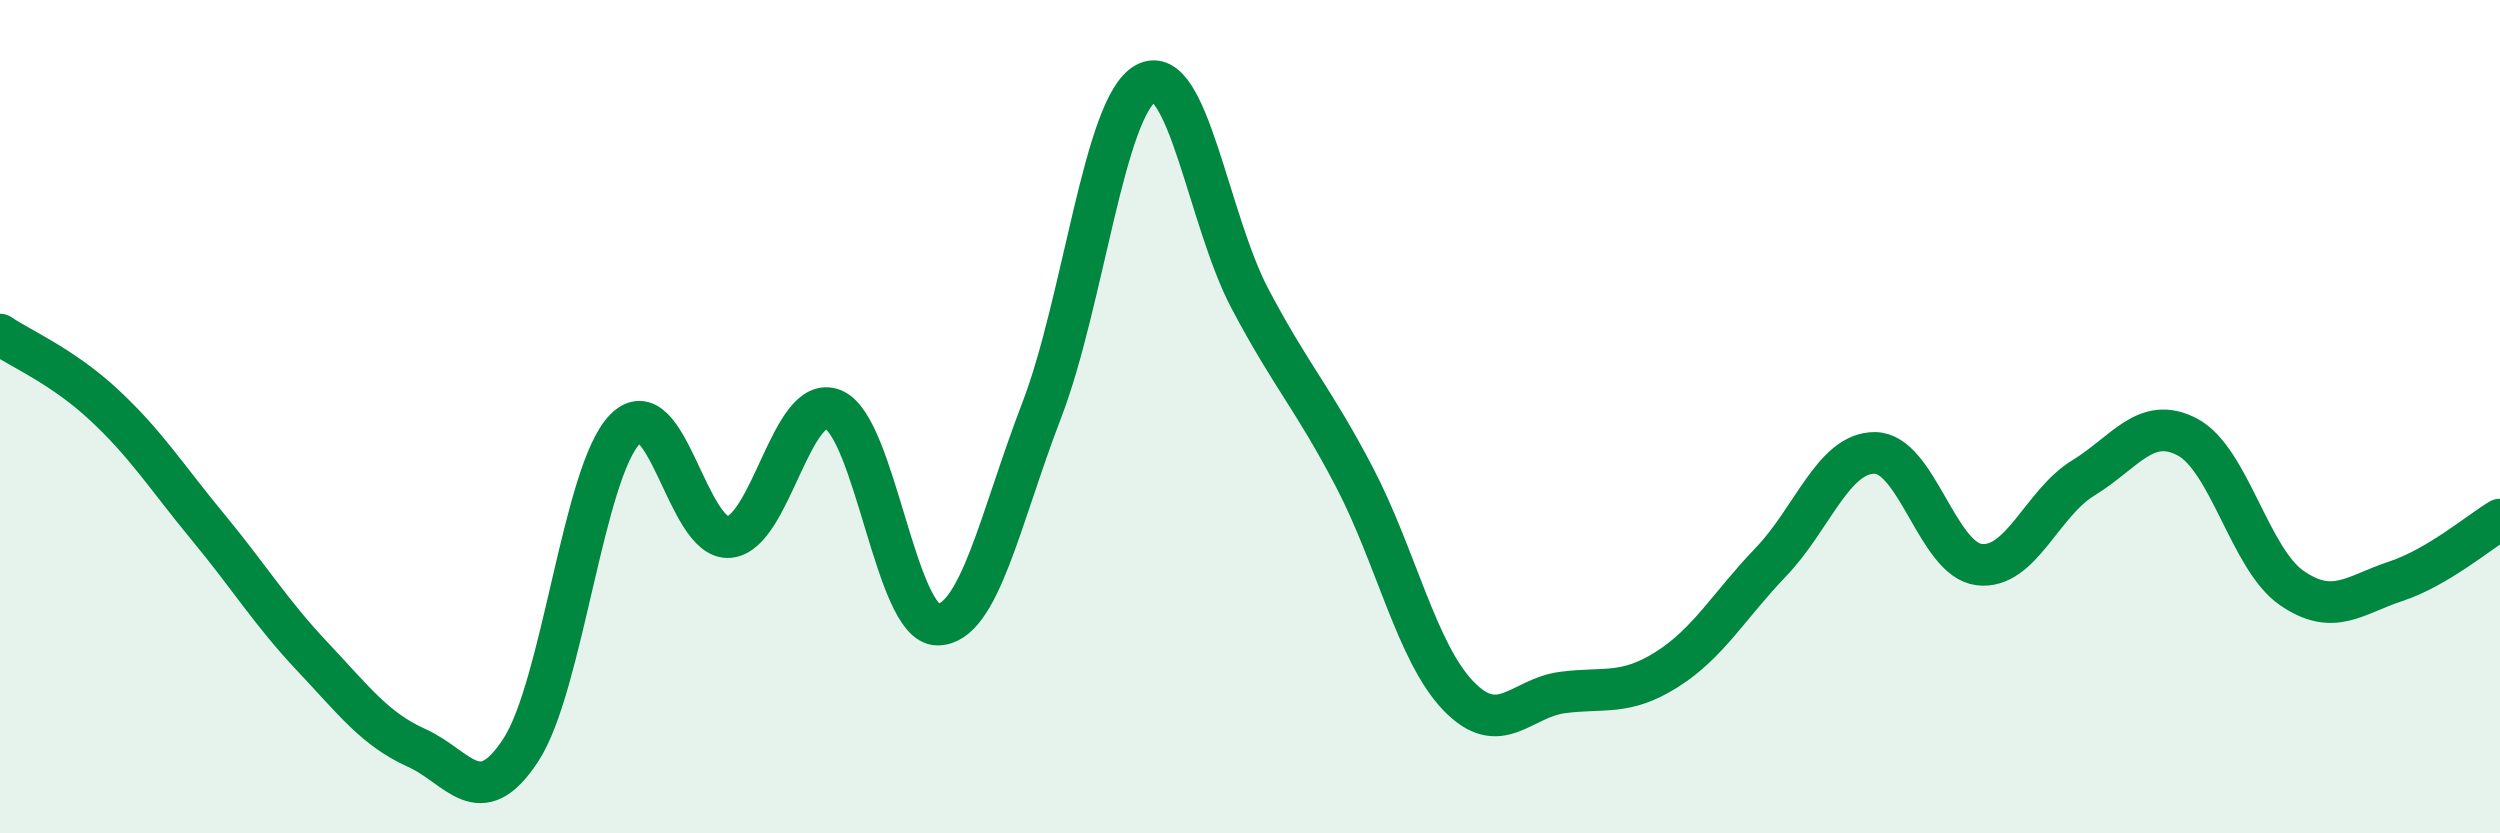 
    <svg width="60" height="20" viewBox="0 0 60 20" xmlns="http://www.w3.org/2000/svg">
      <path
        d="M 0,8.03 C 0.5,8.37 1.5,8.79 2.5,9.72 C 3.5,10.65 4,11.45 5,12.66 C 6,13.87 6.5,14.7 7.5,15.76 C 8.5,16.82 9,17.5 10,17.95 C 11,18.4 11.5,19.53 12.5,18 C 13.5,16.47 14,11.32 15,10.3 C 16,9.28 16.5,12.98 17.5,12.89 C 18.5,12.8 19,9.41 20,9.83 C 21,10.25 21.5,14.99 22.5,14.99 C 23.5,14.99 24,12.45 25,9.85 C 26,7.25 26.5,2.54 27.5,2 C 28.5,1.46 29,5.28 30,7.17 C 31,9.06 31.5,9.53 32.5,11.44 C 33.5,13.35 34,15.66 35,16.7 C 36,17.74 36.5,16.75 37.5,16.62 C 38.5,16.49 39,16.7 40,16.07 C 41,15.44 41.5,14.53 42.5,13.49 C 43.5,12.45 44,10.86 45,10.87 C 46,10.88 46.5,13.43 47.5,13.55 C 48.5,13.67 49,12.08 50,11.47 C 51,10.86 51.5,9.96 52.5,10.49 C 53.5,11.02 54,13.42 55,14.11 C 56,14.8 56.5,14.28 57.5,13.95 C 58.5,13.62 59.5,12.77 60,12.47L60 20L0 20Z"
        fill="#008740"
        opacity="0.1"
        stroke-linecap="round"
        stroke-linejoin="round"
      />
      <path
        d="M 0,8.03 C 0.5,8.37 1.5,8.79 2.5,9.72 C 3.5,10.65 4,11.45 5,12.66 C 6,13.87 6.5,14.7 7.5,15.76 C 8.5,16.82 9,17.5 10,17.95 C 11,18.4 11.5,19.53 12.5,18 C 13.5,16.47 14,11.32 15,10.3 C 16,9.28 16.5,12.98 17.5,12.89 C 18.5,12.8 19,9.41 20,9.83 C 21,10.25 21.5,14.99 22.5,14.99 C 23.5,14.99 24,12.45 25,9.85 C 26,7.25 26.5,2.54 27.5,2 C 28.5,1.46 29,5.28 30,7.17 C 31,9.06 31.5,9.53 32.5,11.44 C 33.5,13.35 34,15.66 35,16.7 C 36,17.74 36.5,16.75 37.5,16.62 C 38.5,16.49 39,16.7 40,16.07 C 41,15.44 41.5,14.53 42.5,13.49 C 43.5,12.45 44,10.86 45,10.87 C 46,10.88 46.5,13.43 47.5,13.55 C 48.5,13.67 49,12.08 50,11.47 C 51,10.86 51.5,9.96 52.5,10.49 C 53.5,11.02 54,13.42 55,14.11 C 56,14.8 56.5,14.28 57.5,13.95 C 58.5,13.62 59.5,12.77 60,12.47"
        stroke="#008740"
        stroke-width="1"
        fill="none"
        stroke-linecap="round"
        stroke-linejoin="round"
      />
    </svg>
  